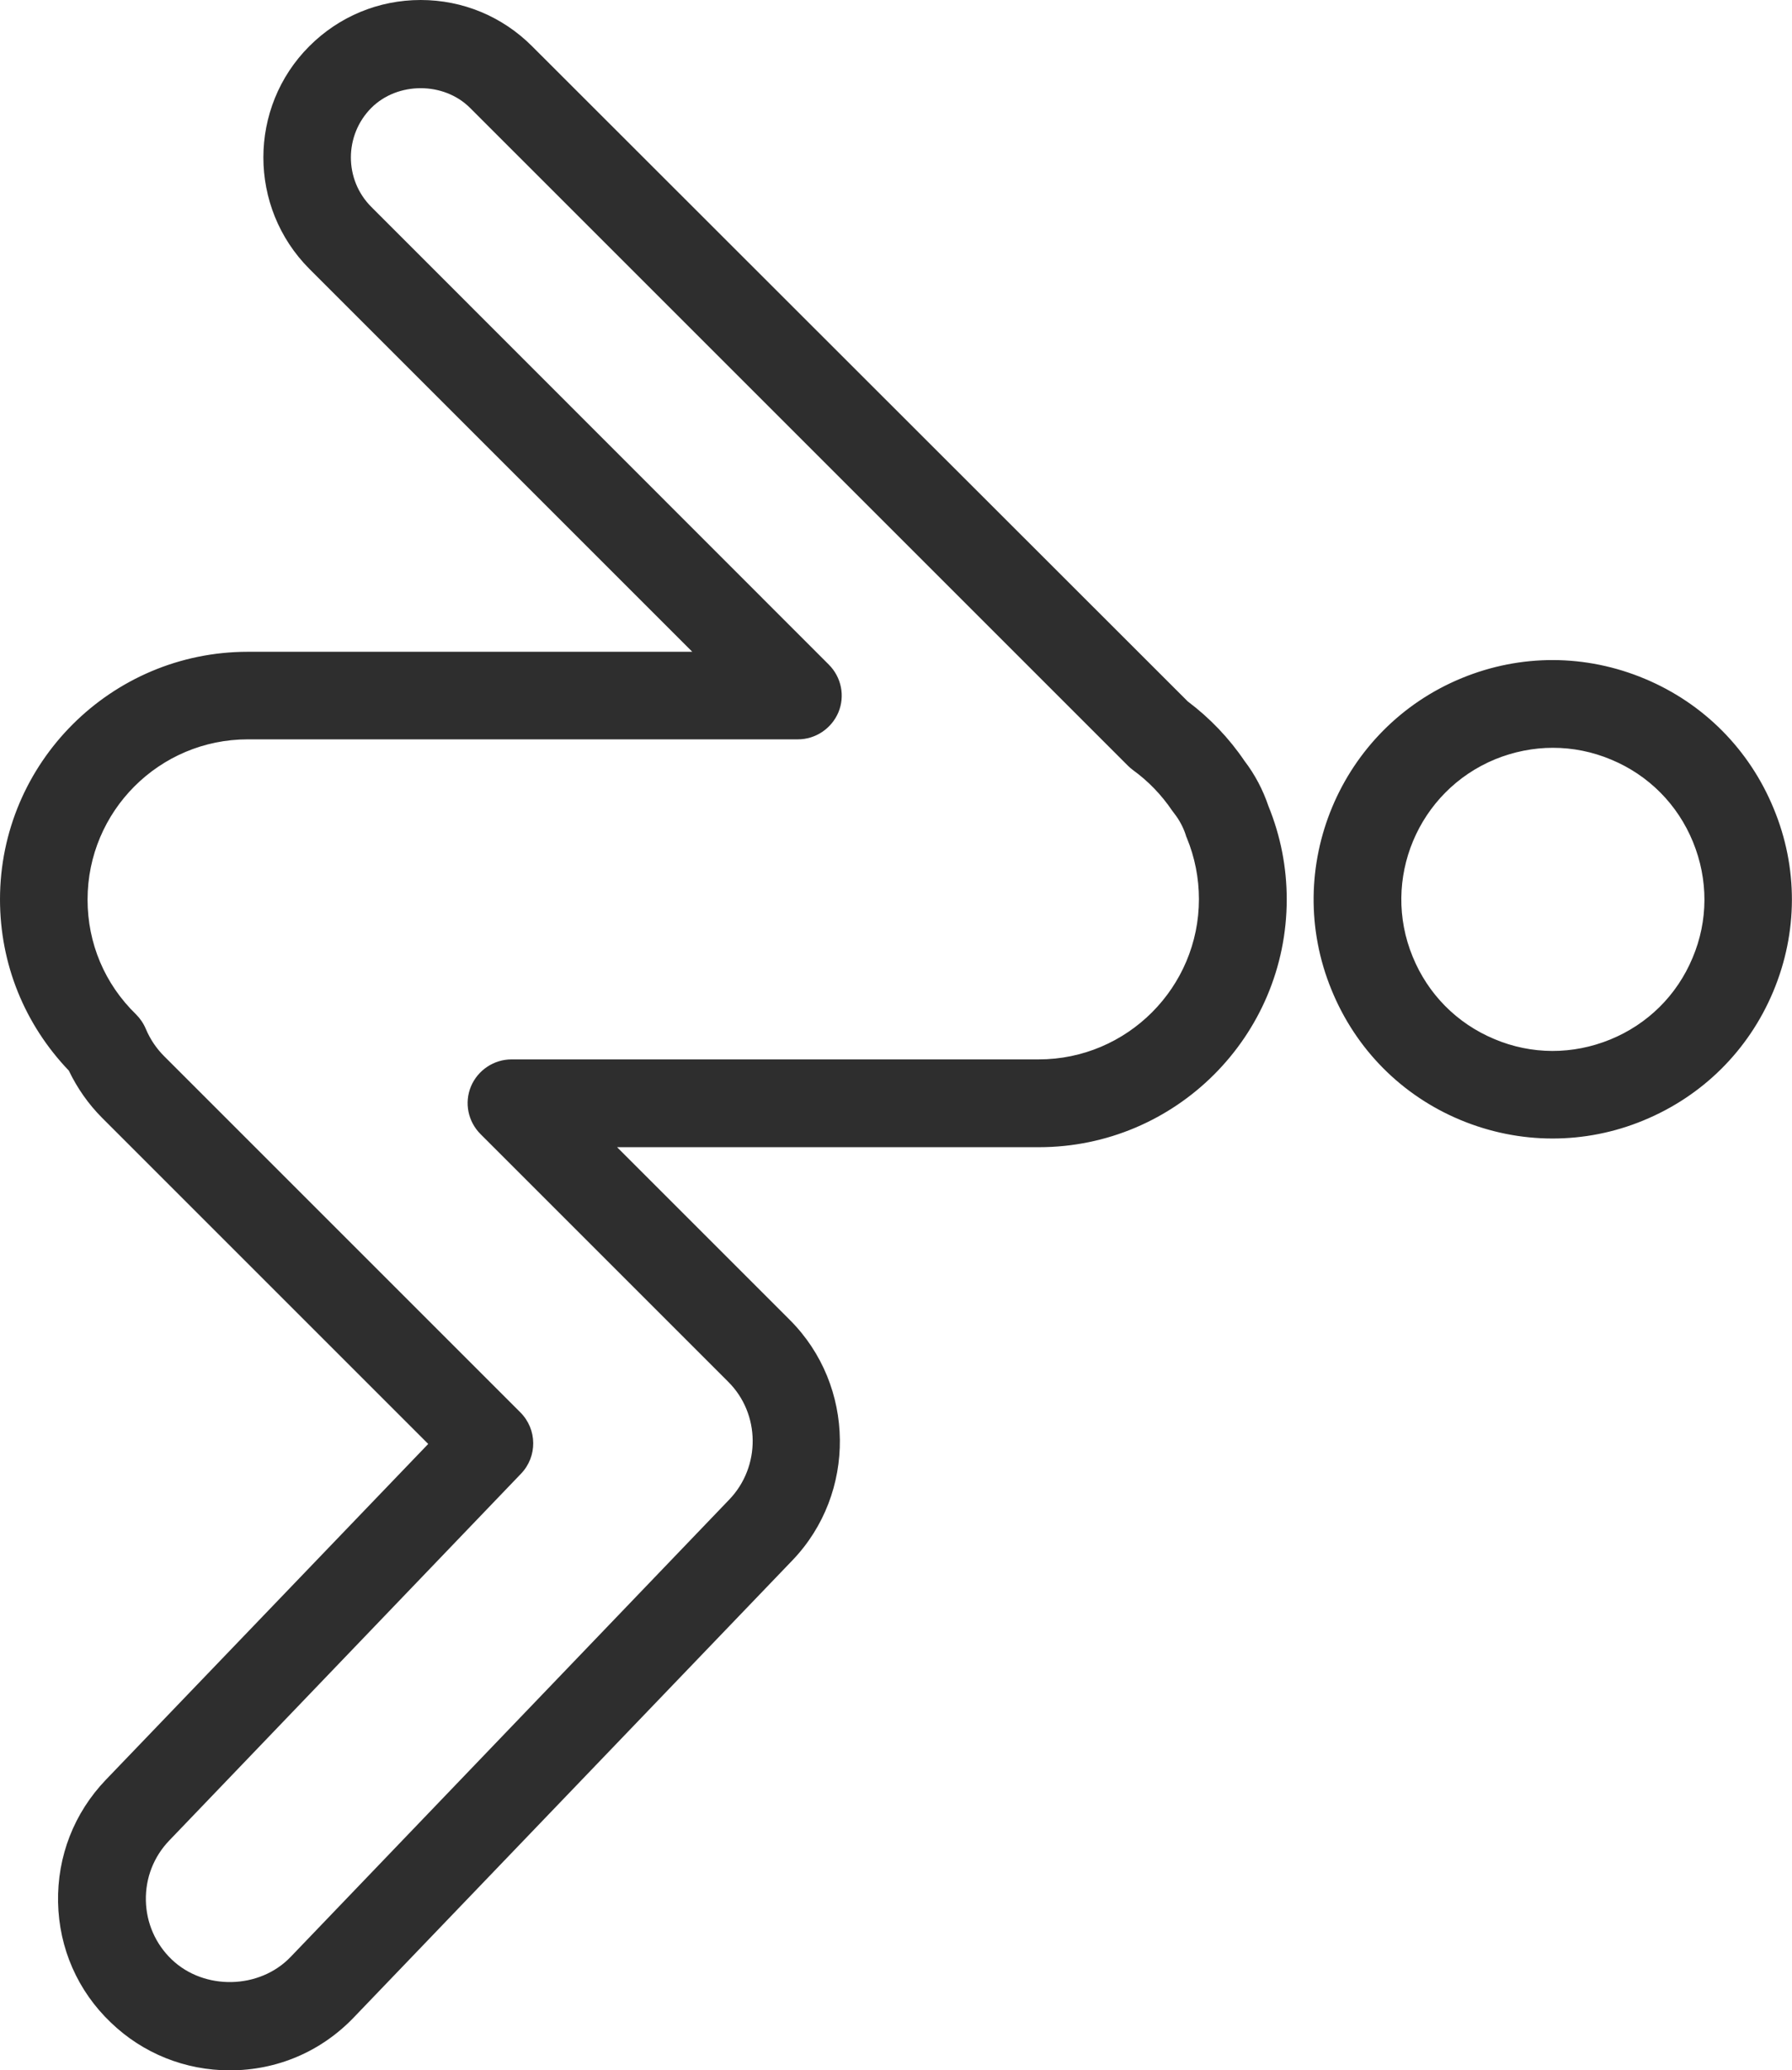 <?xml version="1.0" encoding="utf-8"?>
<!-- Generator: Adobe Illustrator 24.3.0, SVG Export Plug-In . SVG Version: 6.00 Build 0)  -->
<svg version="1.1" id="Layer_1" xmlns="http://www.w3.org/2000/svg" xmlns:xlink="http://www.w3.org/1999/xlink" x="0px" y="0px"
	 viewBox="0 0 783.8 905.6" style="enable-background:new 0 0 783.8 905.6;" xml:space="preserve">
<style type="text/css">
	.st0{fill:#2E2E2E;}
</style>
<path class="st0" d="M44.7,489l142.6,142.6L46.3,778.5C32.4,793,25,812,25.4,832.1c0.4,20.1,8.6,38.8,23.1,52.6
	c14,13.5,32.5,20.9,52,20.9c20.7,0,39.9-8.2,54.2-23.1l191.9-200c28.1-29.3,27.6-76.4-1.1-105.1l-75.6-75.6h184.5
	c59.8,0,108.4-48.6,108.4-108.4c0-14.1-2.7-27.8-8-40.8c-2.4-7.1-5.9-13.8-10.5-19.8c-6.7-9.9-15.1-18.7-24.8-26L232.7,20.2
	C219.7,7.2,202.4,0,184,0c-18.4,0-35.7,7.2-48.7,20.2c-26.8,26.8-26.8,70.5,0,97.4l167.5,167.5H108.4C48.6,285.1,0,333.7,0,393.4
	c0,28.2,10.7,54.6,30.1,74.9C33.8,476,38.7,483,44.7,489z M108.4,323.4H349c7.7,0,14.7-4.7,17.7-11.8c3-7.2,1.3-15.4-4.2-20.9
	L162.4,90.5c-11.9-11.9-11.9-31.3,0-43.3c11.5-11.5,31.7-11.5,43.2,0l287.7,287.7c0.7,0.7,1.4,1.3,2.2,1.9c6.9,5,12.6,11,17.2,17.8
	c0.3,0.4,0.6,0.8,0.9,1.2c2.2,2.8,3.9,6,5,9.3c0.1,0.5,0.3,1,0.5,1.4c3.5,8.5,5.3,17.6,5.3,26.8c0,38.6-31.4,70.1-70.1,70.1H223.7
	c-7.7,0-14.7,4.7-17.7,11.8c-3,7.2-1.3,15.4,4.2,20.9l108.3,108.3c14.1,14,14.3,37.1,0.5,51.5L127.1,856
	c-13.6,14.2-37.8,14.7-52,1.1c-7.1-6.8-11.1-16-11.3-25.8c-0.2-9.8,3.4-19.1,10.2-26.2l153.9-160.5c7.2-7.5,7.1-19.4-0.3-26.8
	L71.8,462c-3.4-3.4-6.1-7.4-8-11.9c-1-2.4-2.5-4.6-4.3-6.4c-13.7-13.3-21.2-31.1-21.2-50.2C38.3,354.8,69.7,323.4,108.4,323.4z
	 M638.8,489.9c13,5.4,26.6,8.1,40.3,8.1c13.4,0,26.9-2.6,39.7-7.9c25.8-10.6,46-30.6,56.8-56.4c10.8-25.8,10.9-54.2,0.2-80
	c-10.6-25.8-30.6-46-56.4-56.8c-25.8-10.8-54.2-10.9-80-0.3c-53.3,21.9-78.9,83.1-57,136.4C593,459,613.1,479.2,638.8,489.9z
	 M654,332.1c8.1-3.3,16.7-5,25.2-5c8.7,0,17.3,1.7,25.6,5.2c16.3,6.8,29,19.6,35.7,36c6.7,16.4,6.7,34.4-0.2,50.7
	c-6.8,16.3-19.6,29-36,35.7c-16.4,6.7-34.4,6.7-50.7-0.2c-16.3-6.8-29-19.6-35.7-36C604,384.8,620.2,346,654,332.1z"/>
</svg>

